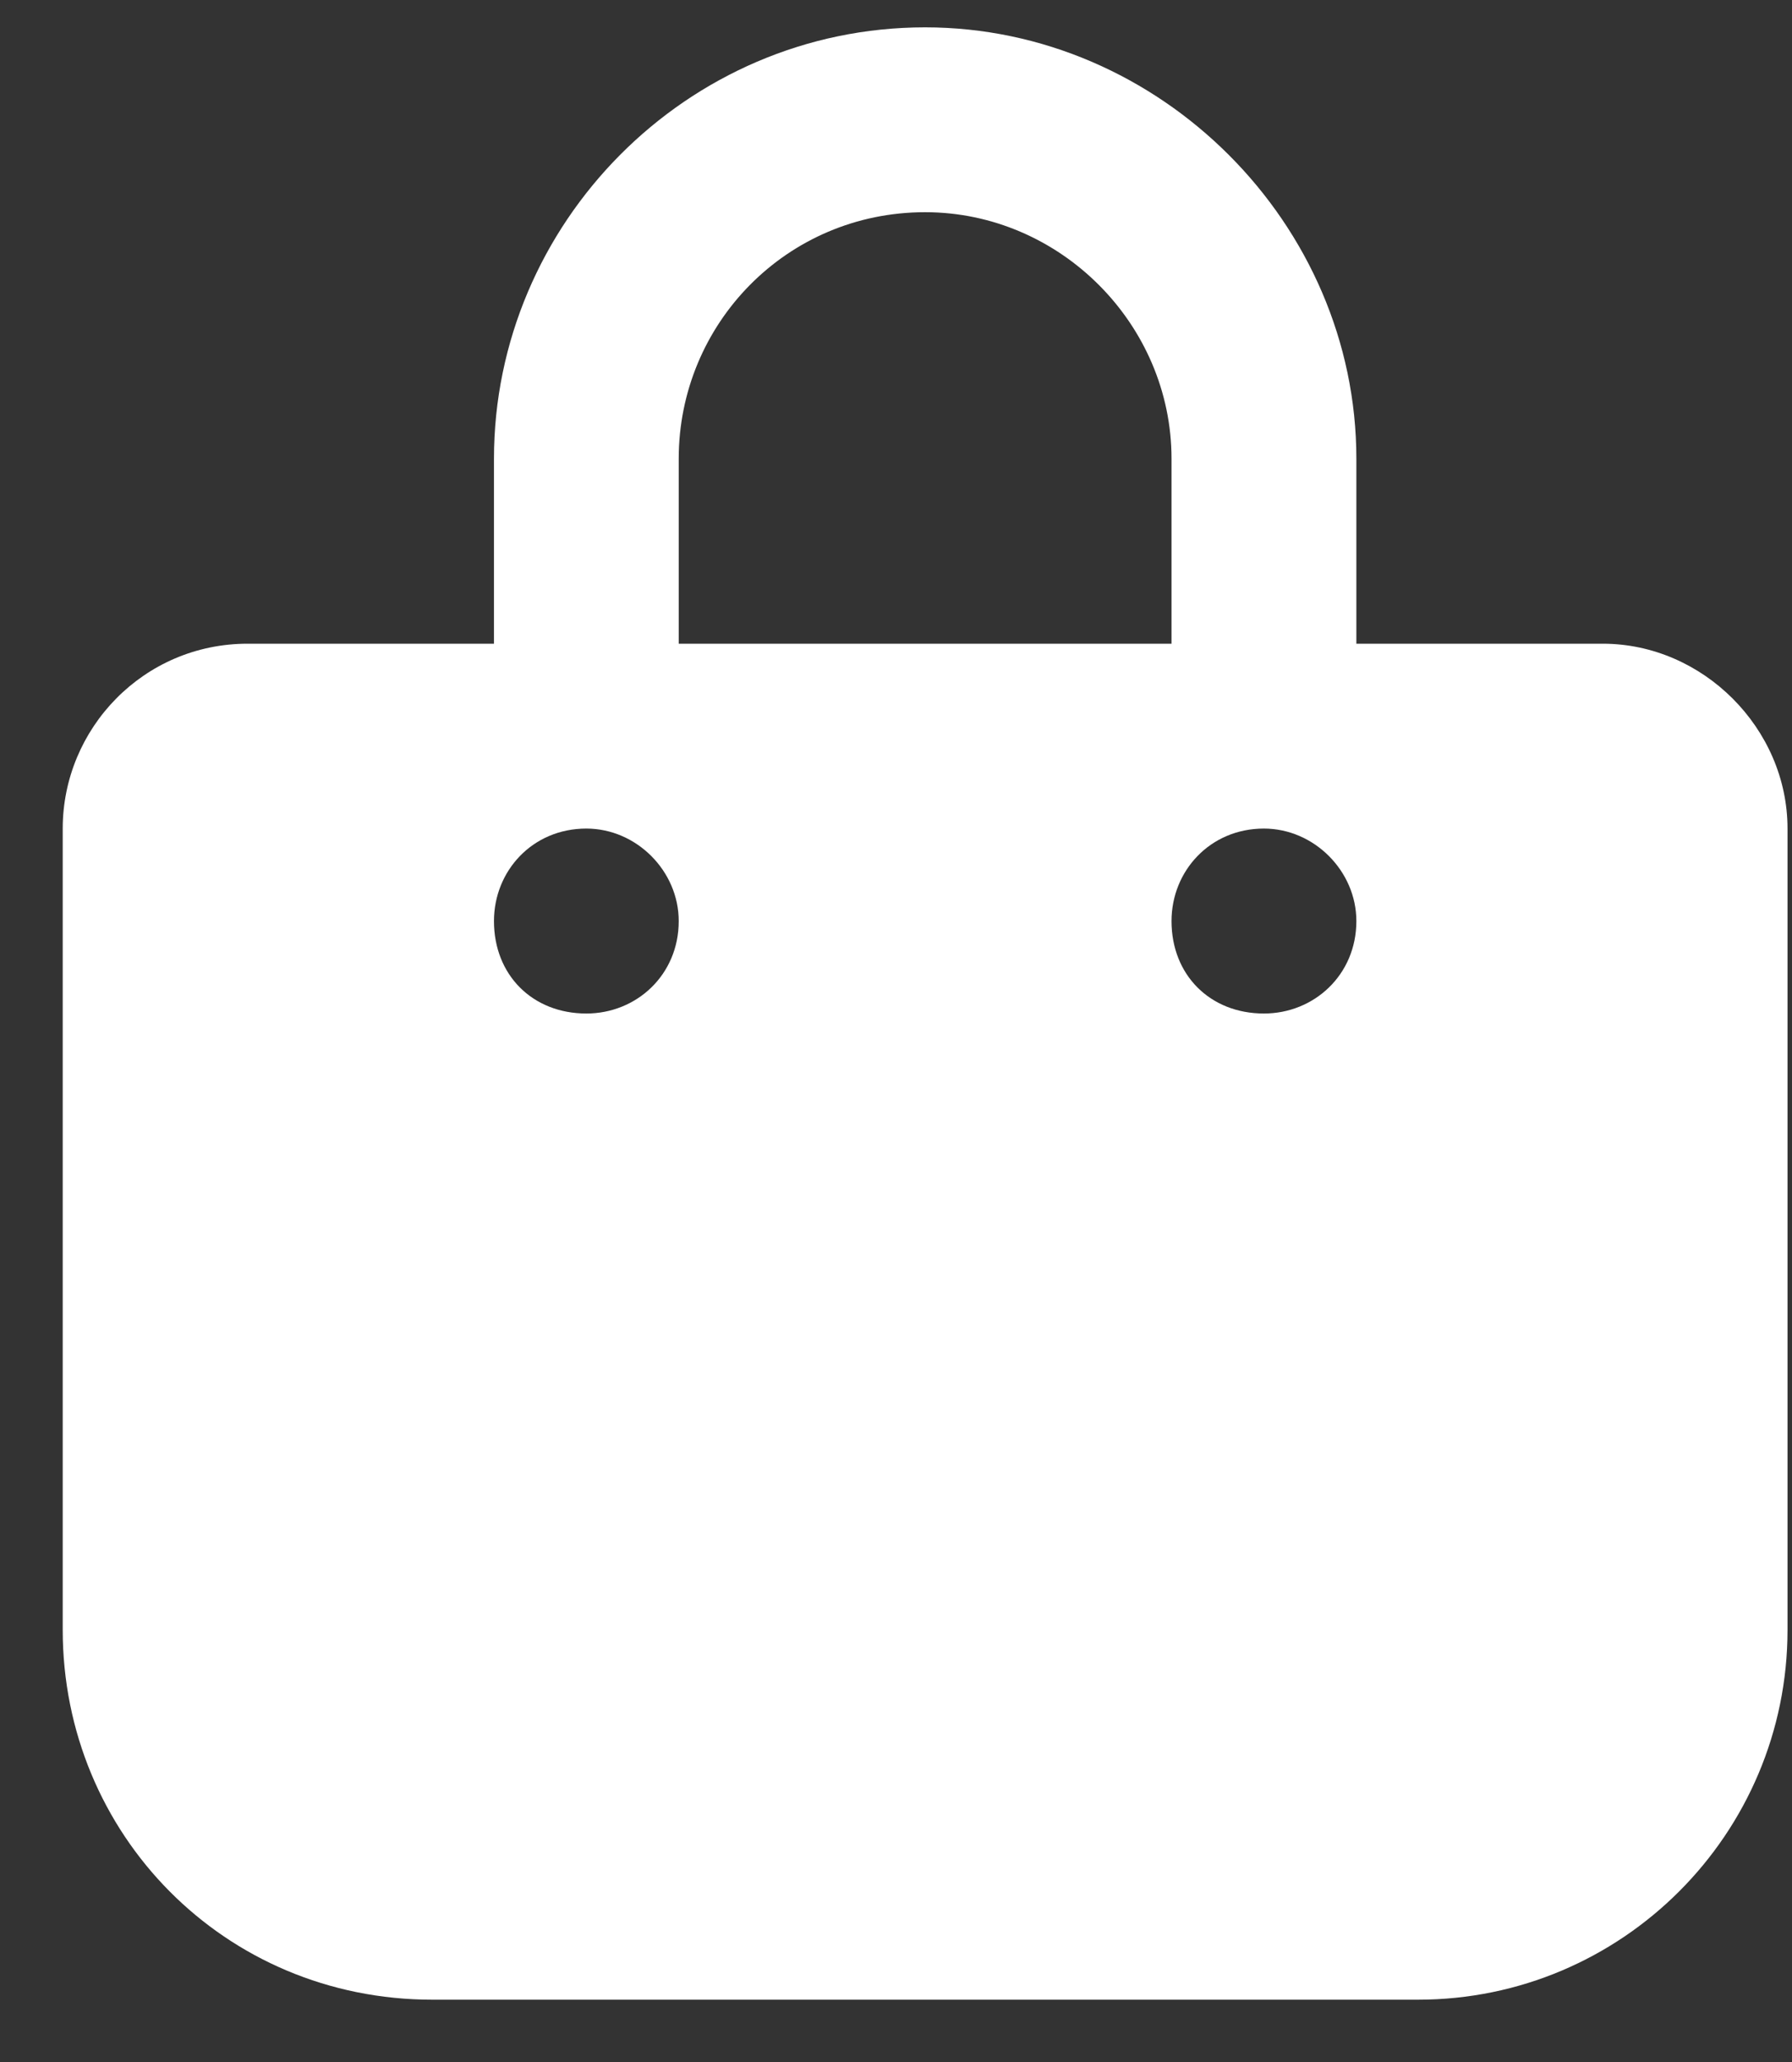 <svg width="20" height="23" viewBox="0 0 20 23" fill="none" xmlns="http://www.w3.org/2000/svg">
<rect x="0" y="0" width="20" height="23" fill="#333333" stroke="none"/>
<path d="M5.513 5.117C5.513 2.496 7.661 0.305 10.325 0.305C12.946 0.305 15.138 2.496 15.138 5.117V7.18H17.888C19.005 7.18 19.95 8.125 19.95 9.242V18.18C19.95 20.457 18.102 22.305 15.825 22.305H4.825C2.505 22.305 0.7 20.457 0.7 18.18V9.242C0.7 8.125 1.603 7.18 2.763 7.18H5.513V5.117ZM7.575 7.18H13.075V5.117C13.075 3.614 11.829 2.367 10.325 2.367C8.778 2.367 7.575 3.614 7.575 5.117V7.18ZM6.544 11.305C7.103 11.305 7.575 10.875 7.575 10.274C7.575 9.715 7.103 9.242 6.544 9.242C5.942 9.242 5.513 9.715 5.513 10.274C5.513 10.875 5.942 11.305 6.544 11.305ZM14.106 9.242C13.505 9.242 13.075 9.715 13.075 10.274C13.075 10.875 13.505 11.305 14.106 11.305C14.665 11.305 15.138 10.875 15.138 10.274C15.138 9.715 14.665 9.242 14.106 9.242Z" fill="white"/>
</svg>

